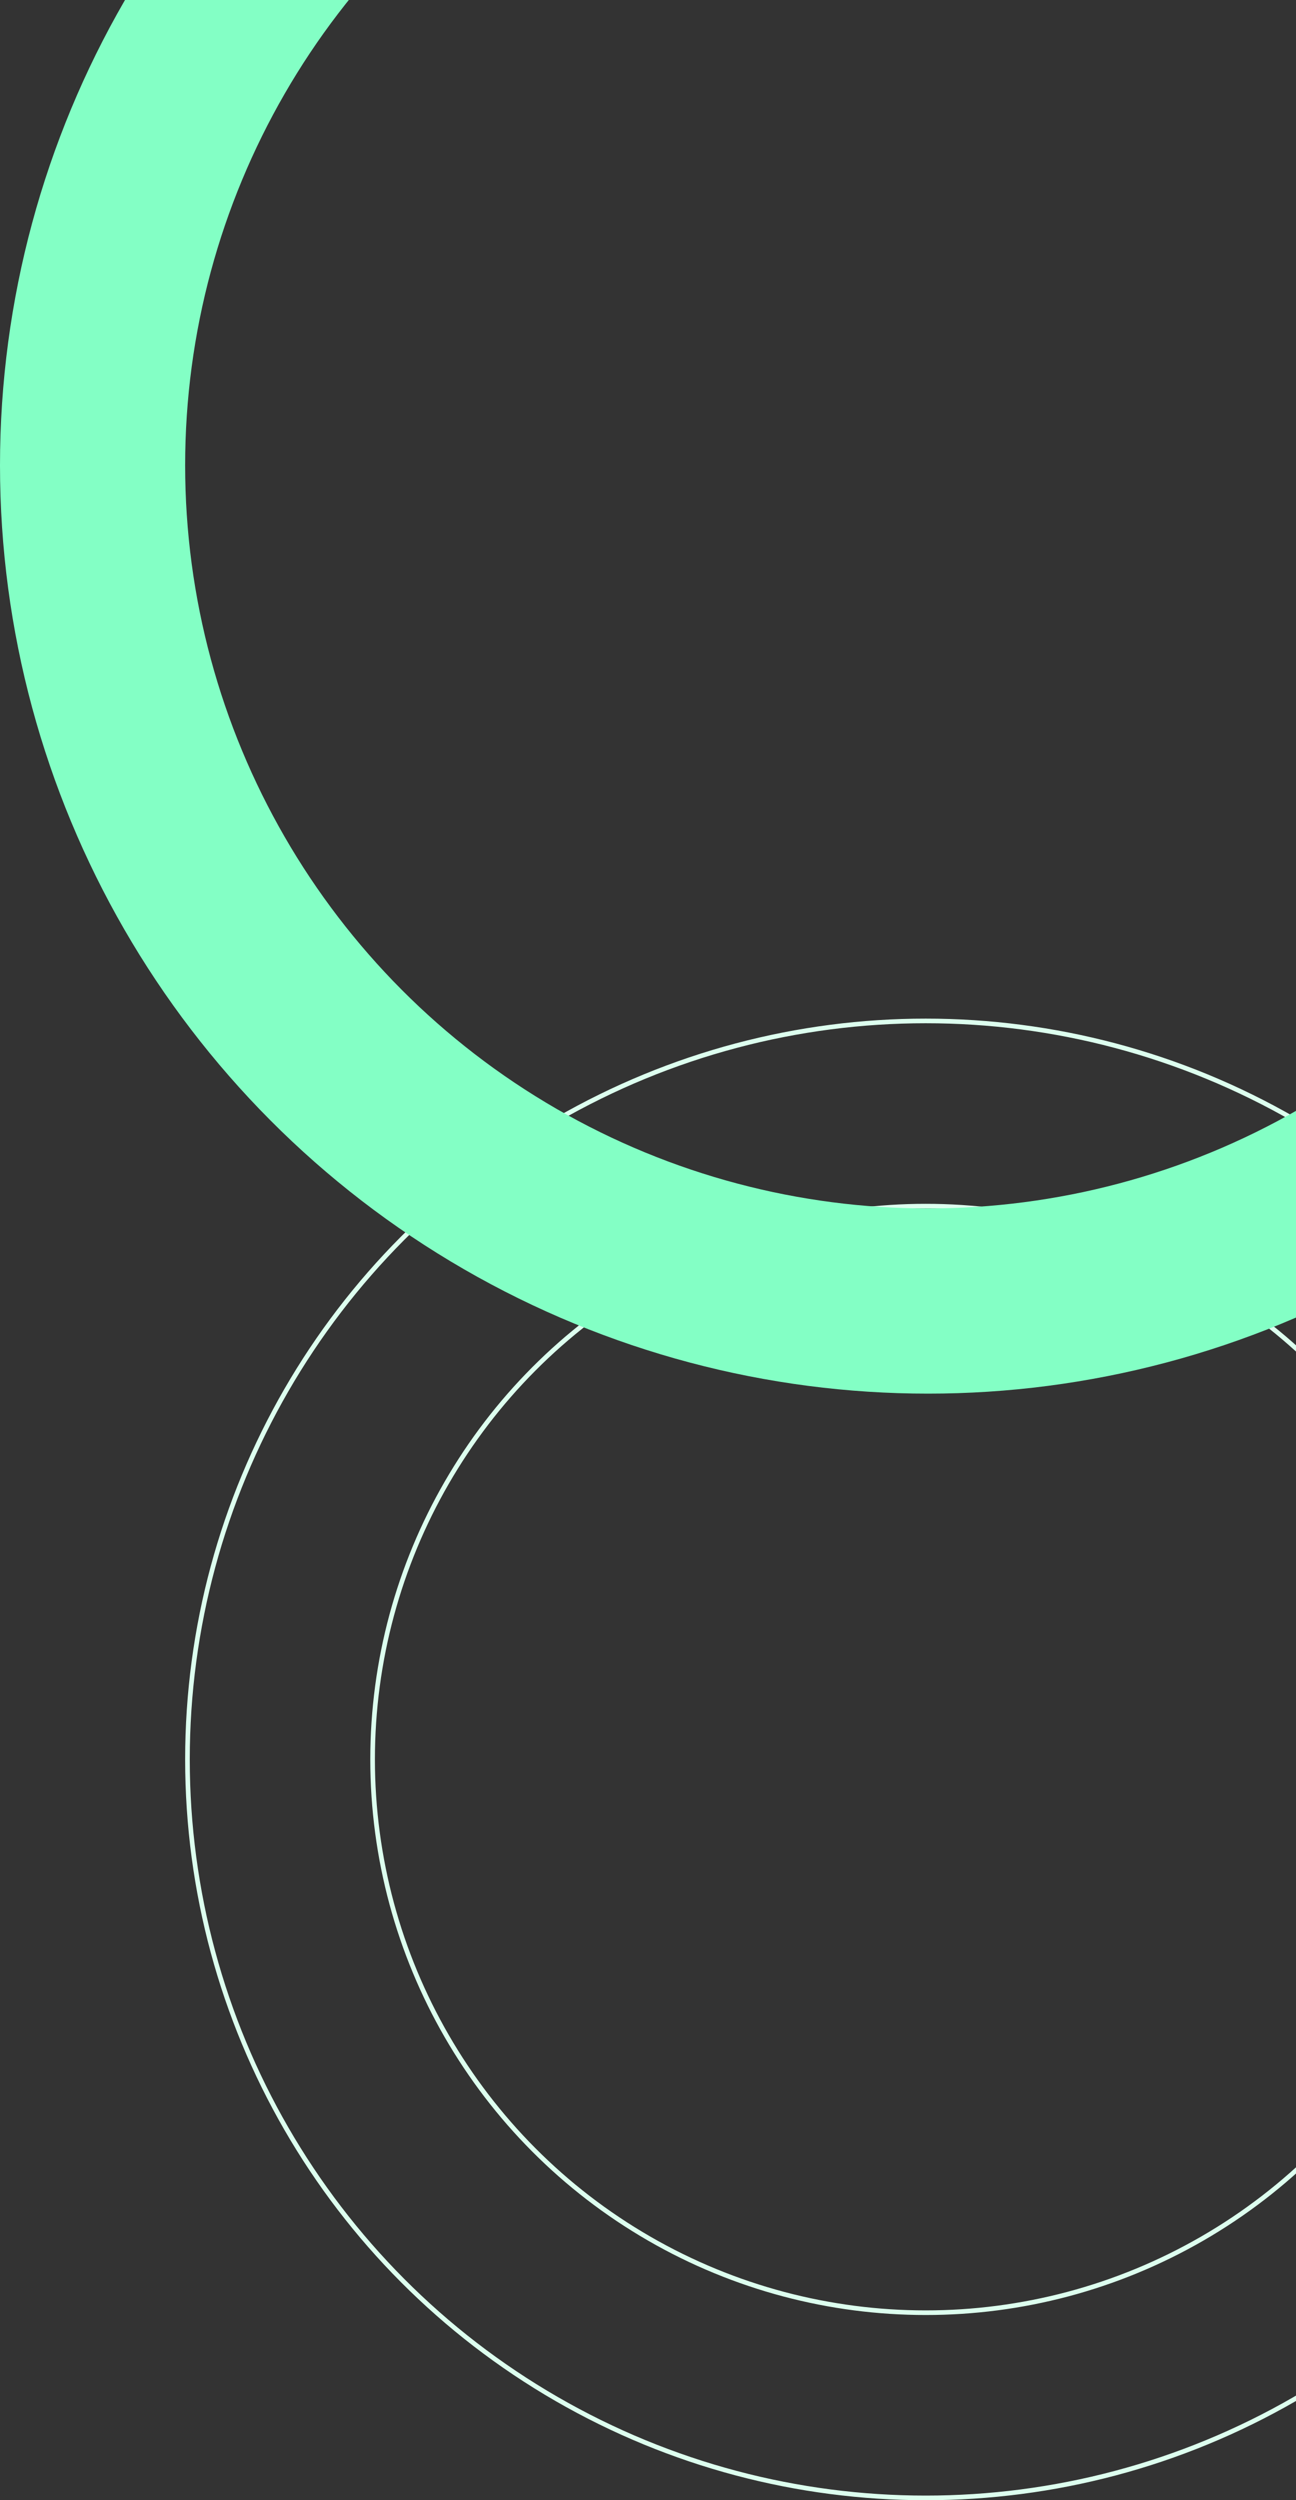 <svg width="560" height="1080" viewBox="0 0 560 1080" fill="none" xmlns="http://www.w3.org/2000/svg">
<rect x="0" y="0" width="560" height="1080" fill="#333333" stroke="none"/>
<circle cx="400" cy="760" r="239" stroke="#DDFFEF" stroke-width="2"/>
<circle cx="400" cy="760" r="319" stroke="#DDFFEF" stroke-width="2"/>
<circle cx="401" cy="201" r="361" stroke="#83FFC5" stroke-width="80"/>
</svg>
